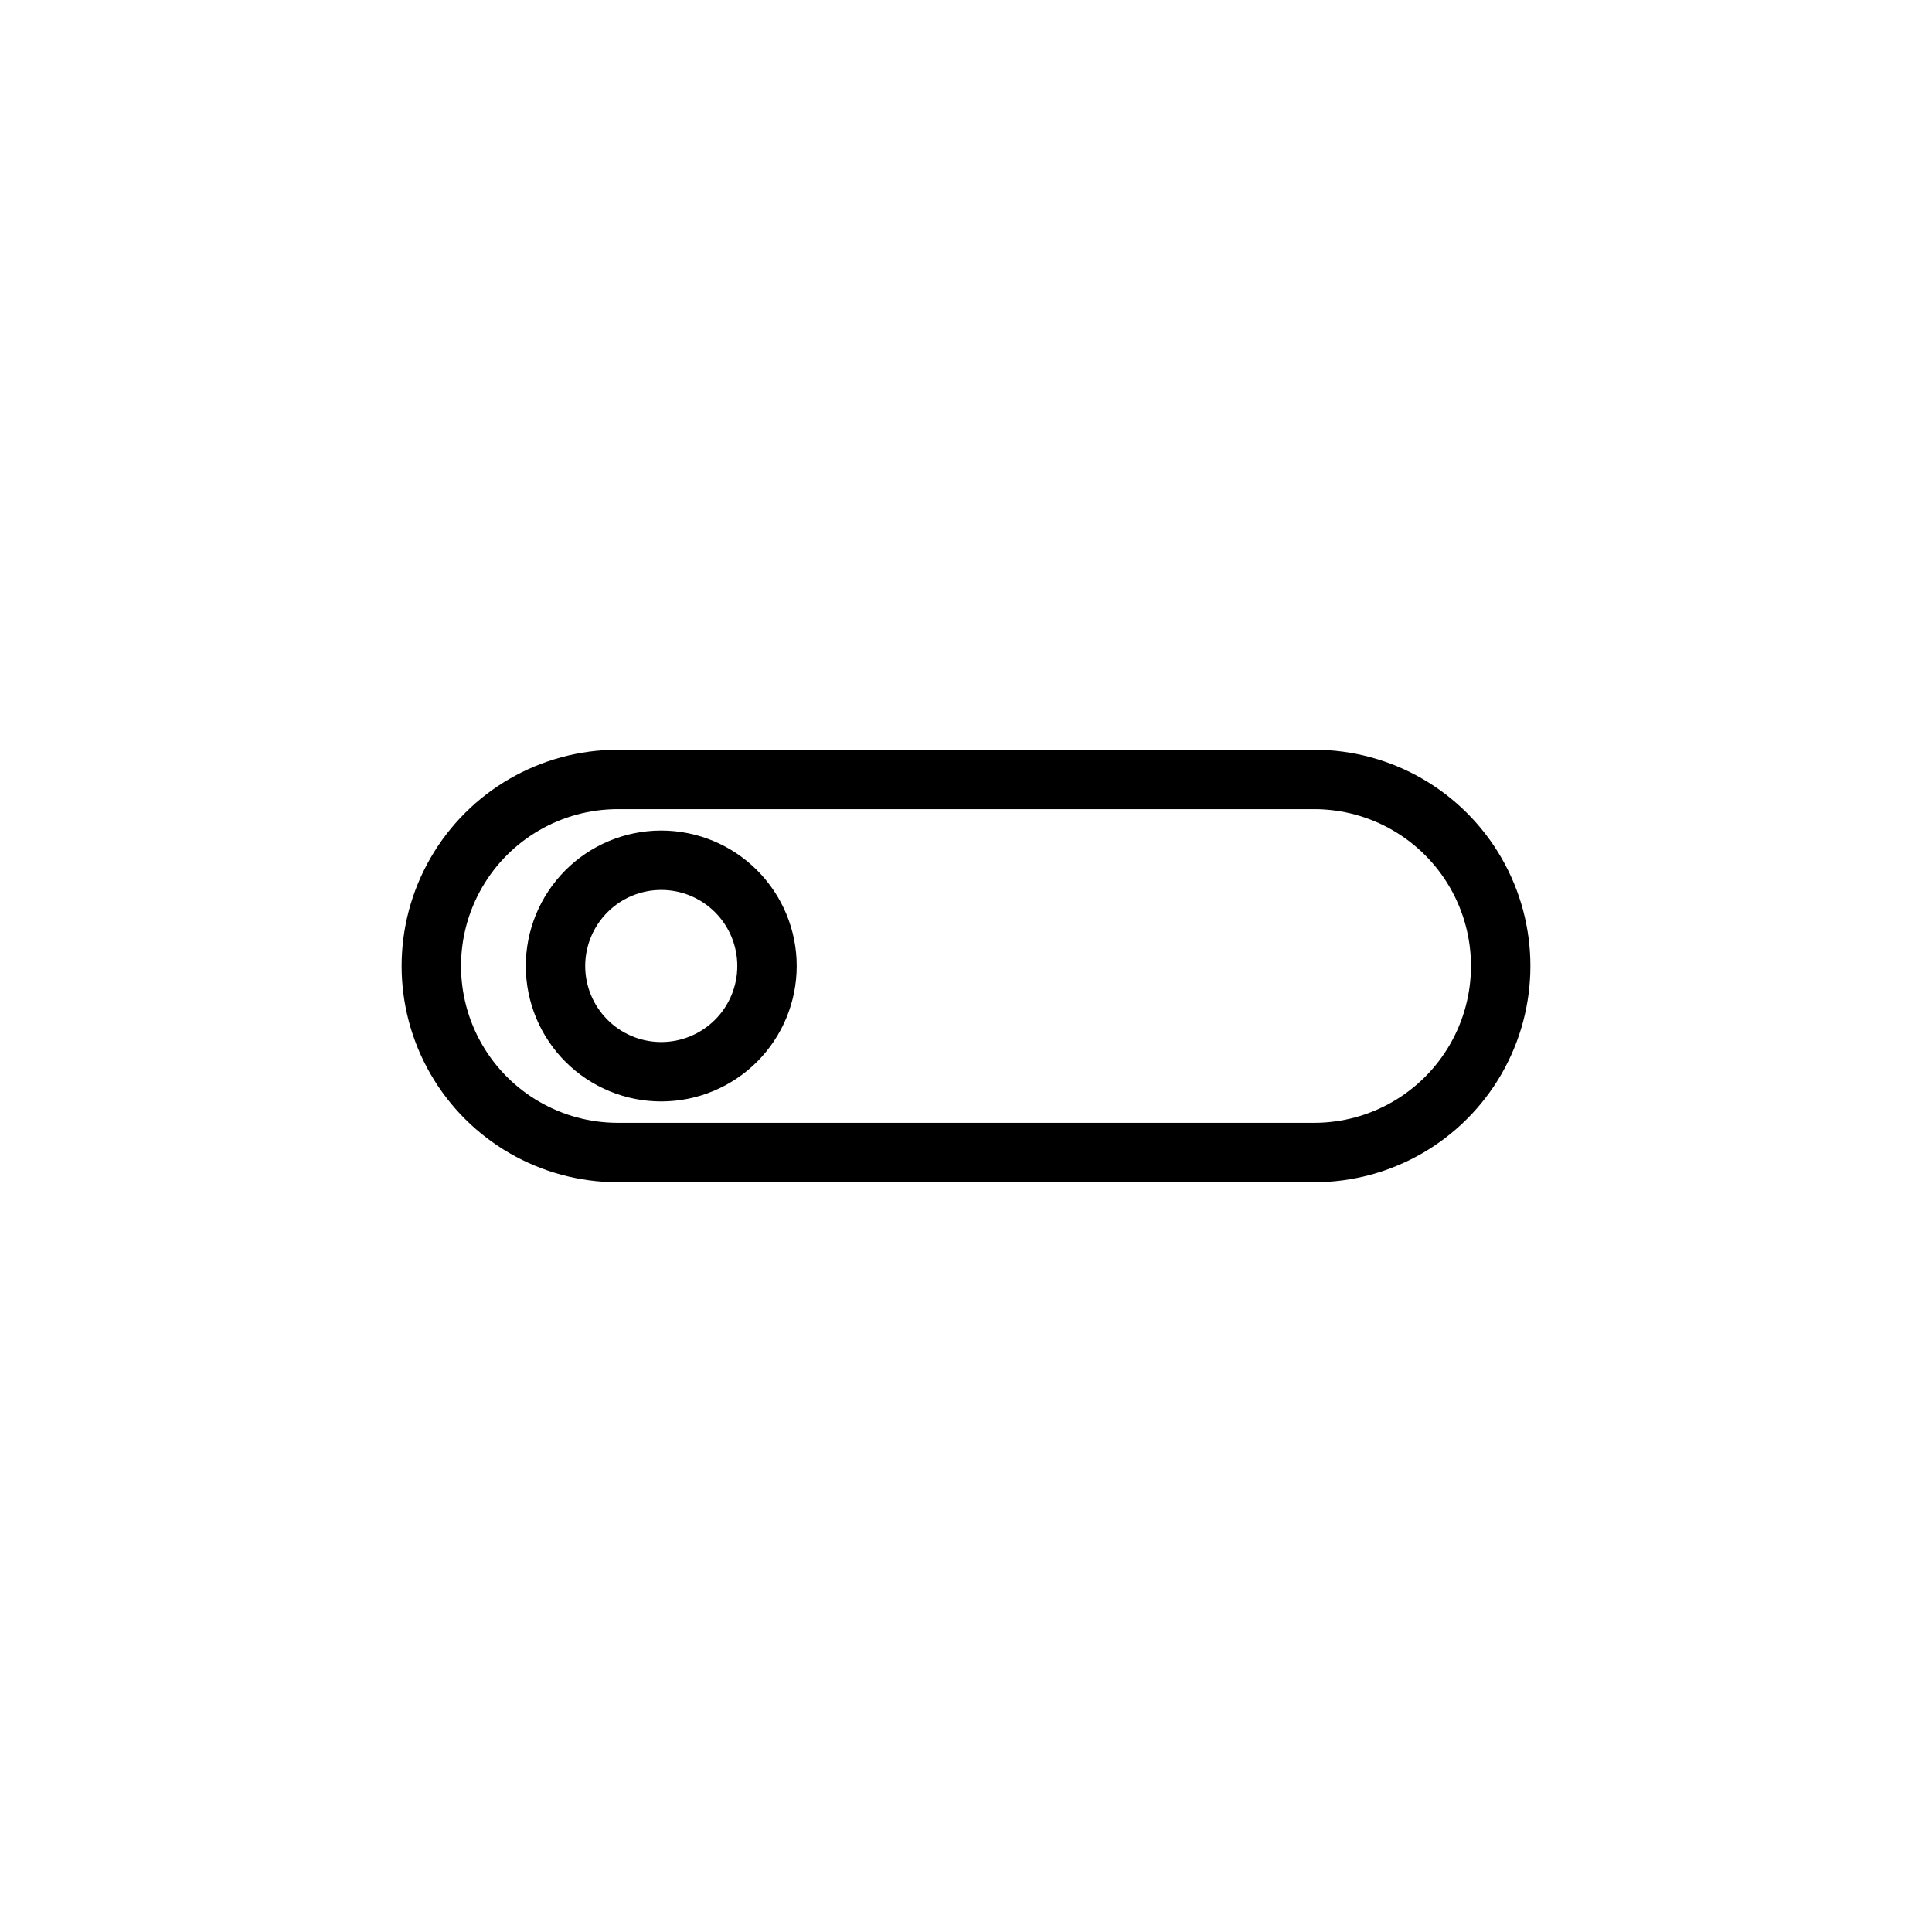 <?xml version="1.0" encoding="UTF-8"?>
<!-- Uploaded to: ICON Repo, www.svgrepo.com, Generator: ICON Repo Mixer Tools -->
<svg fill="#000000" width="800px" height="800px" version="1.1" viewBox="144 144 512 512" xmlns="http://www.w3.org/2000/svg">
 <path d="m492.26 342.69h-184.52c-20.473 0-39.395 10.922-49.629 28.652-10.238 17.73-10.238 39.578 0 57.309 10.234 17.73 29.156 28.656 49.629 28.656h184.52c20.477 0 39.395-10.926 49.633-28.656 10.234-17.73 10.234-39.578 0-57.309-10.238-17.73-29.156-28.652-49.633-28.652zm0 98.871h-184.52c-14.848 0-28.57-7.922-35.996-20.781-7.426-12.859-7.426-28.703 0-41.566 7.426-12.859 21.148-20.781 35.996-20.781h184.52c14.852 0 28.57 7.922 35.996 20.781 7.426 12.863 7.426 28.707 0 41.566-7.426 12.859-21.145 20.781-35.996 20.781zm-173.18-77.461c-9.512 0.043-18.617 3.856-25.316 10.605-6.703 6.75-10.449 15.887-10.422 25.395 0.027 9.512 3.828 18.625 10.57 25.336 6.738 6.711 15.867 10.473 25.379 10.457 9.512-0.016 18.625-3.801 25.348-10.531 6.719-6.731 10.496-15.855 10.496-25.363 0-9.523-3.781-18.652-10.516-25.383-6.731-6.734-15.863-10.516-25.383-10.516zm0 56.047v0.004c-5.336-0.043-10.438-2.199-14.184-5.996-3.75-3.797-5.84-8.926-5.812-14.262 0.027-5.336 2.172-10.441 5.961-14.199 3.785-3.758 8.91-5.863 14.246-5.848 5.336 0.012 10.445 2.141 14.215 5.918 3.769 3.781 5.883 8.898 5.883 14.234 0 5.344-2.121 10.469-5.902 14.25-3.777 3.777-8.902 5.902-14.25 5.902z"/>
</svg>